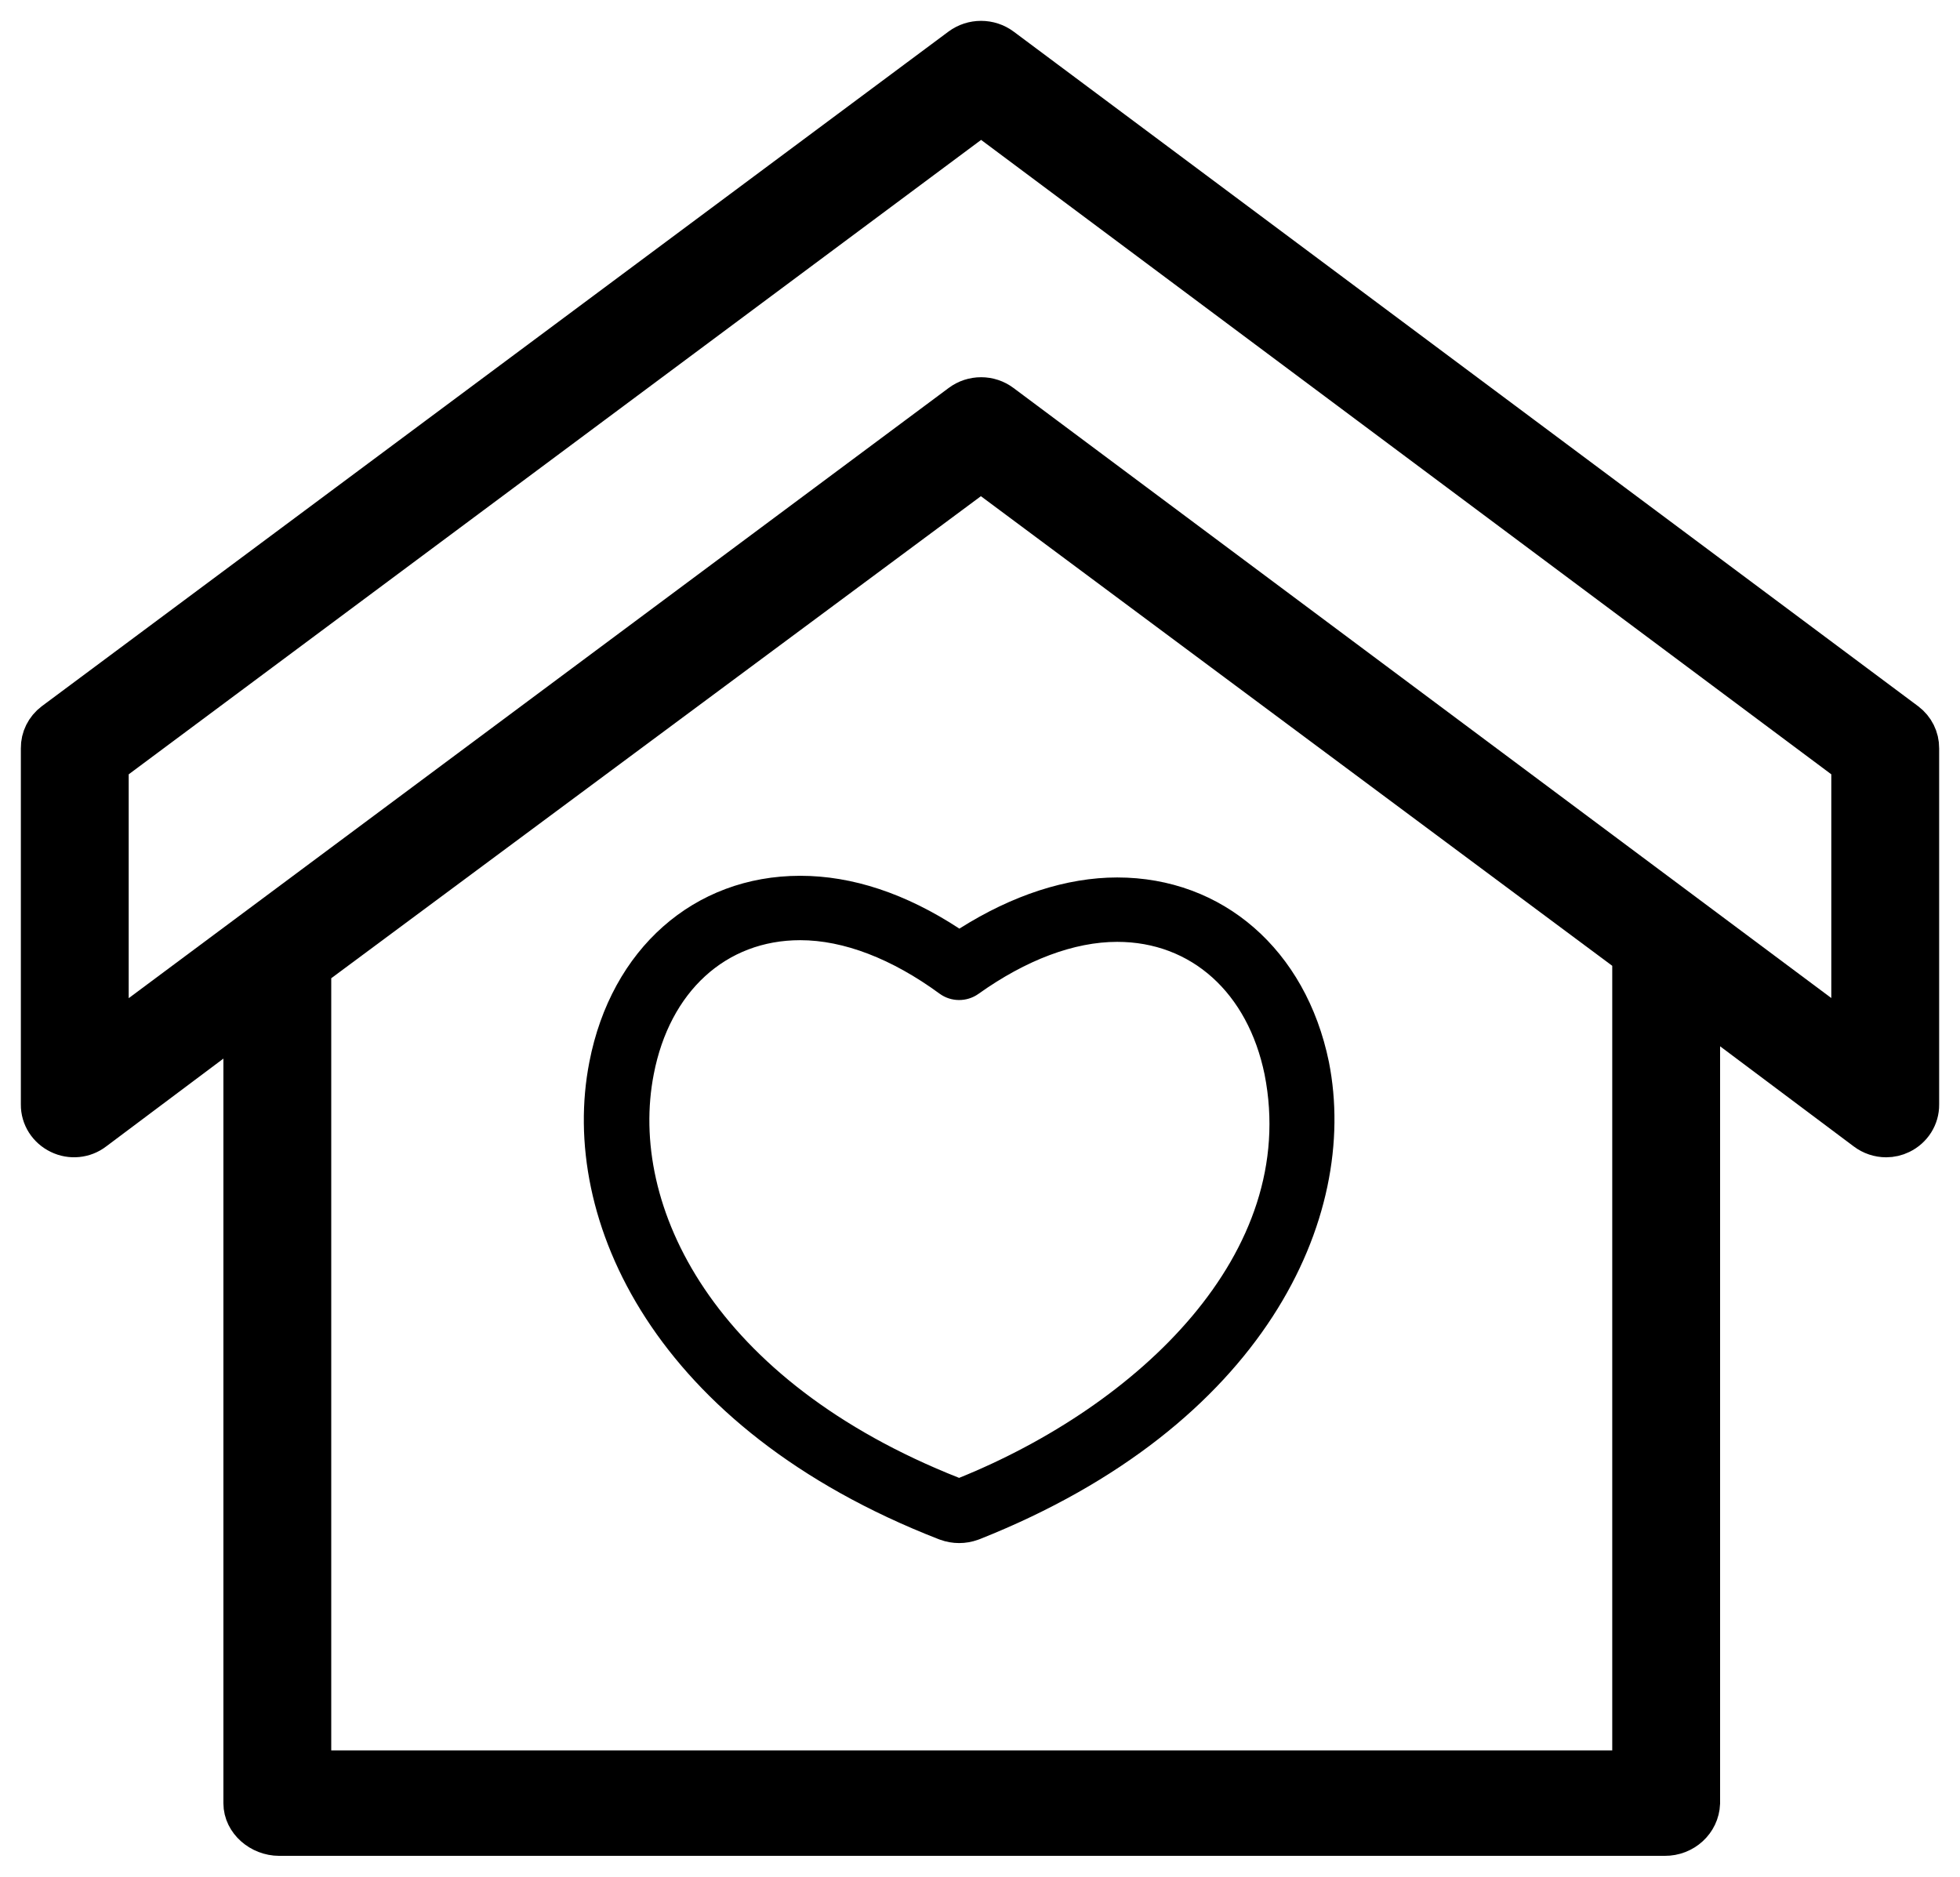 <?xml version="1.0" encoding="UTF-8"?>
<svg width="47px" height="45px" viewBox="0 0 47 45" version="1.1" xmlns="http://www.w3.org/2000/svg" xmlns:xlink="http://www.w3.org/1999/xlink">
    <title>icon-women-shelter</title>
    <g id="Home" stroke="none" stroke-width="1" fill="none" fill-rule="evenodd">
        <g id="icon-women-shelter" transform="translate(1, 0.5)" fill="#000000" fill-rule="nonzero">
            <path d="M44.699,16.836 L23.01,0.66 C22.725,0.447 22.327,0.447 22.042,0.659 L0.301,16.835 C0.108,16.981 -0.003,17.205 5.56766004e-05,17.441 L5.56766004e-05,25.985 C-0.003,26.276 0.167,26.542 0.436,26.671 C0.699,26.8 1.015,26.768 1.244,26.591 L4.857,23.884 L4.857,42.739 C4.857,43.161 5.258,43.5 5.695,43.5 L38.918,43.5 C39.363,43.504 39.73,43.167 39.747,42.739 L39.747,23.589 L43.753,26.59 C43.889,26.693 44.057,26.75 44.229,26.75 C44.347,26.75 44.463,26.723 44.567,26.672 C44.836,26.542 45.004,26.275 45,25.985 L45,17.441 C45.002,17.205 44.891,16.981 44.699,16.836 Z M38.161,41.971 L6.443,41.971 L6.443,22.705 L22.522,10.775 L38.161,22.407 L38.161,41.971 Z M43.414,24.428 L23.006,9.205 C22.725,8.992 22.329,8.992 22.047,9.204 L1.586,24.43 L1.586,17.816 L22.527,2.231 L43.414,17.816 L43.414,24.428 Z" id="Shape" stroke="#000000"></path>
            <path d="M18.189,20.5 C15.642,20.5 13.657,22.254 13.132,24.968 C12.393,28.75 14.695,33.753 21.504,36.405 C21.517,36.41 21.531,36.415 21.545,36.42 C21.839,36.527 22.161,36.527 22.455,36.42 C22.471,36.415 22.486,36.409 22.501,36.403 C29.308,33.696 31.608,28.709 30.867,24.966 L30.866,24.961 C30.314,22.275 28.322,20.54 25.79,20.54 C24.575,20.54 23.276,20.963 22.006,21.767 C20.722,20.926 19.44,20.5 18.189,20.5 Z M25.79,22.084 C27.566,22.084 28.92,23.302 29.324,25.263 C30.173,29.564 26.271,33.21 21.999,34.937 C16.091,32.604 14.062,28.401 14.677,25.257 C15.06,23.275 16.406,22.044 18.189,22.044 C19.229,22.044 20.384,22.487 21.53,23.326 C21.805,23.528 22.183,23.53 22.462,23.332 C23.608,22.515 24.759,22.084 25.79,22.084 L25.79,22.084 Z" id="Shape"></path>
        </g>
    </g>
</svg>